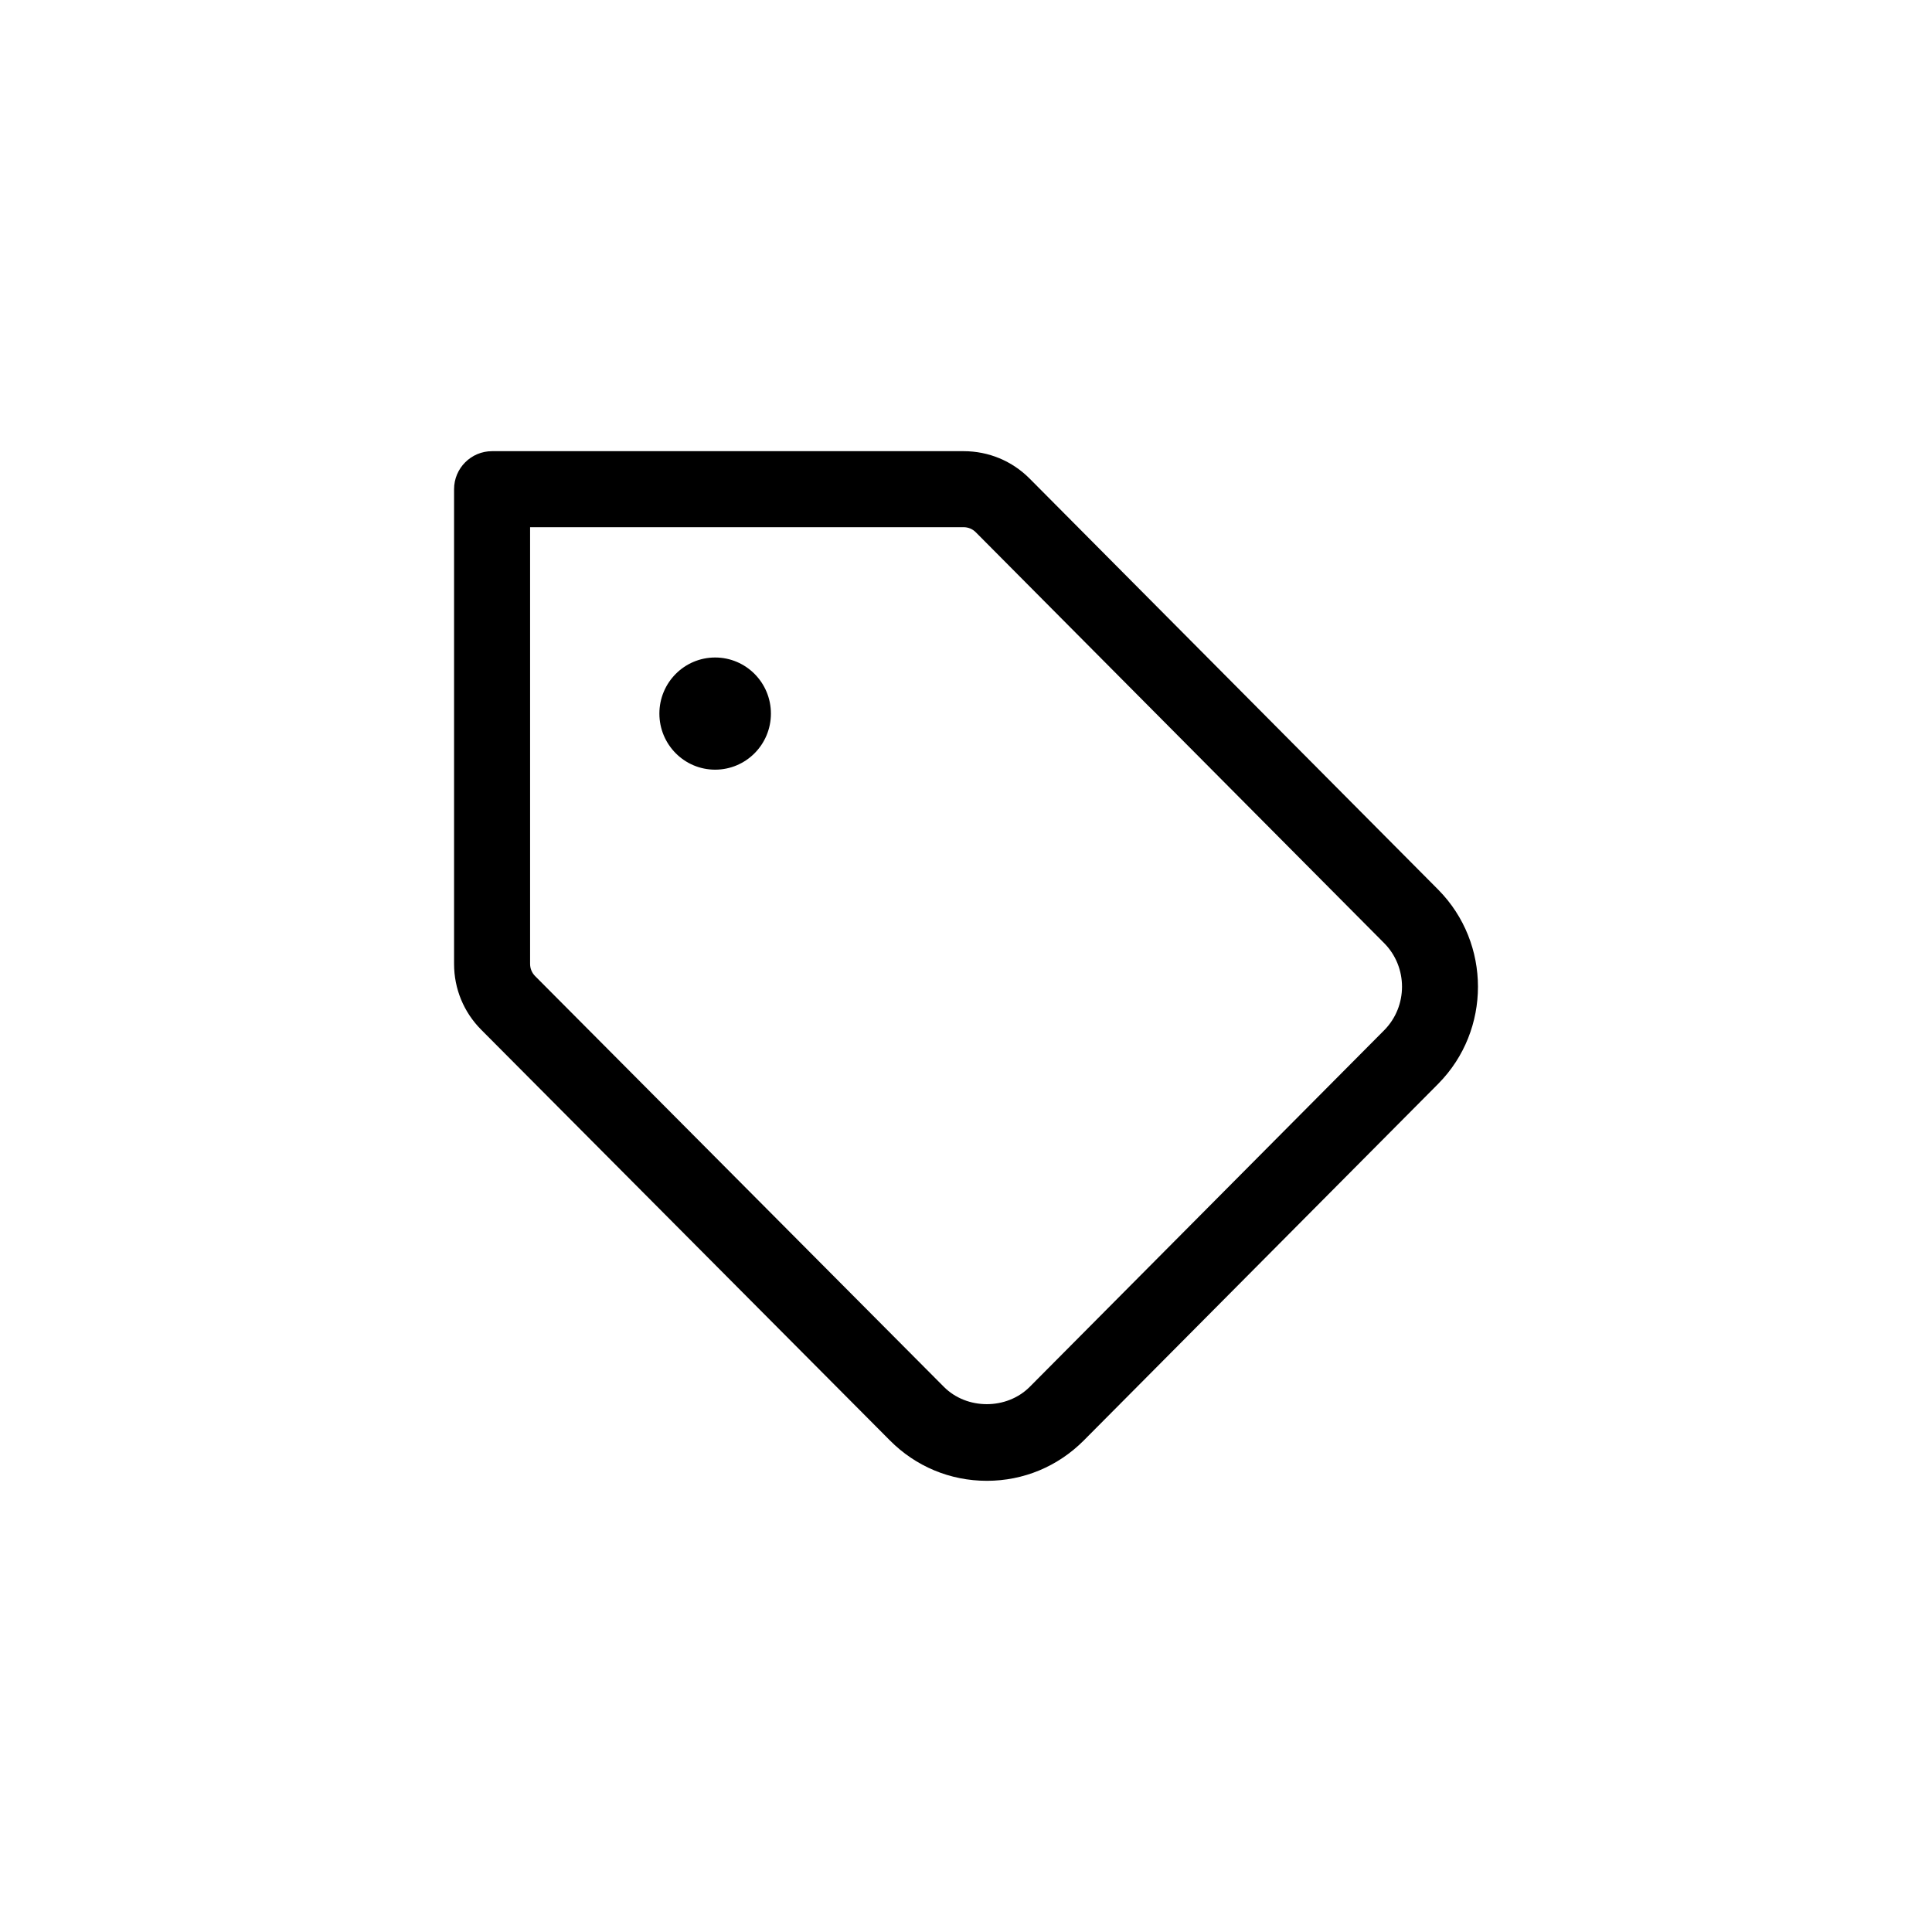 <?xml version="1.0" encoding="UTF-8"?>
<!-- Uploaded to: ICON Repo, www.svgrepo.com, Generator: ICON Repo Mixer Tools -->
<svg fill="#000000" width="800px" height="800px" version="1.1" viewBox="144 144 512 512" xmlns="http://www.w3.org/2000/svg">
 <g fill-rule="evenodd">
  <path d="m284.48 283.72v115.73c0 1.215 0.473 2.356 1.324 3.215l108.31 108.84c6.098 6.152 16.691 6.152 22.797 0.004l93.941-94.512c6.262-6.348 6.262-16.676-0.004-23.027l-108.25-108.91c-0.863-0.875-2.016-1.348-3.234-1.348zm121.04 252.71c-9.719 0-18.844-3.805-25.699-10.715l-108.3-108.83c-4.633-4.66-7.188-10.852-7.188-17.43v-125.81c0-5.566 4.512-10.078 10.074-10.078h124.96c6.629 0 12.852 2.586 17.527 7.293l108.28 108.94c14 14.176 14 37.215 0.02 51.367-0.004 0.012-0.012 0.016-0.02 0.027l-93.953 94.535c-6.863 6.898-15.98 10.703-25.695 10.703z"/>
  <path d="m333.52 347.97c8.16 0 14.781-6.652 14.781-14.863 0-8.211-6.621-14.863-14.781-14.863-8.156 0-14.777 6.652-14.777 14.863 0 8.211 6.621 14.863 14.777 14.863"/>
 </g>
</svg>